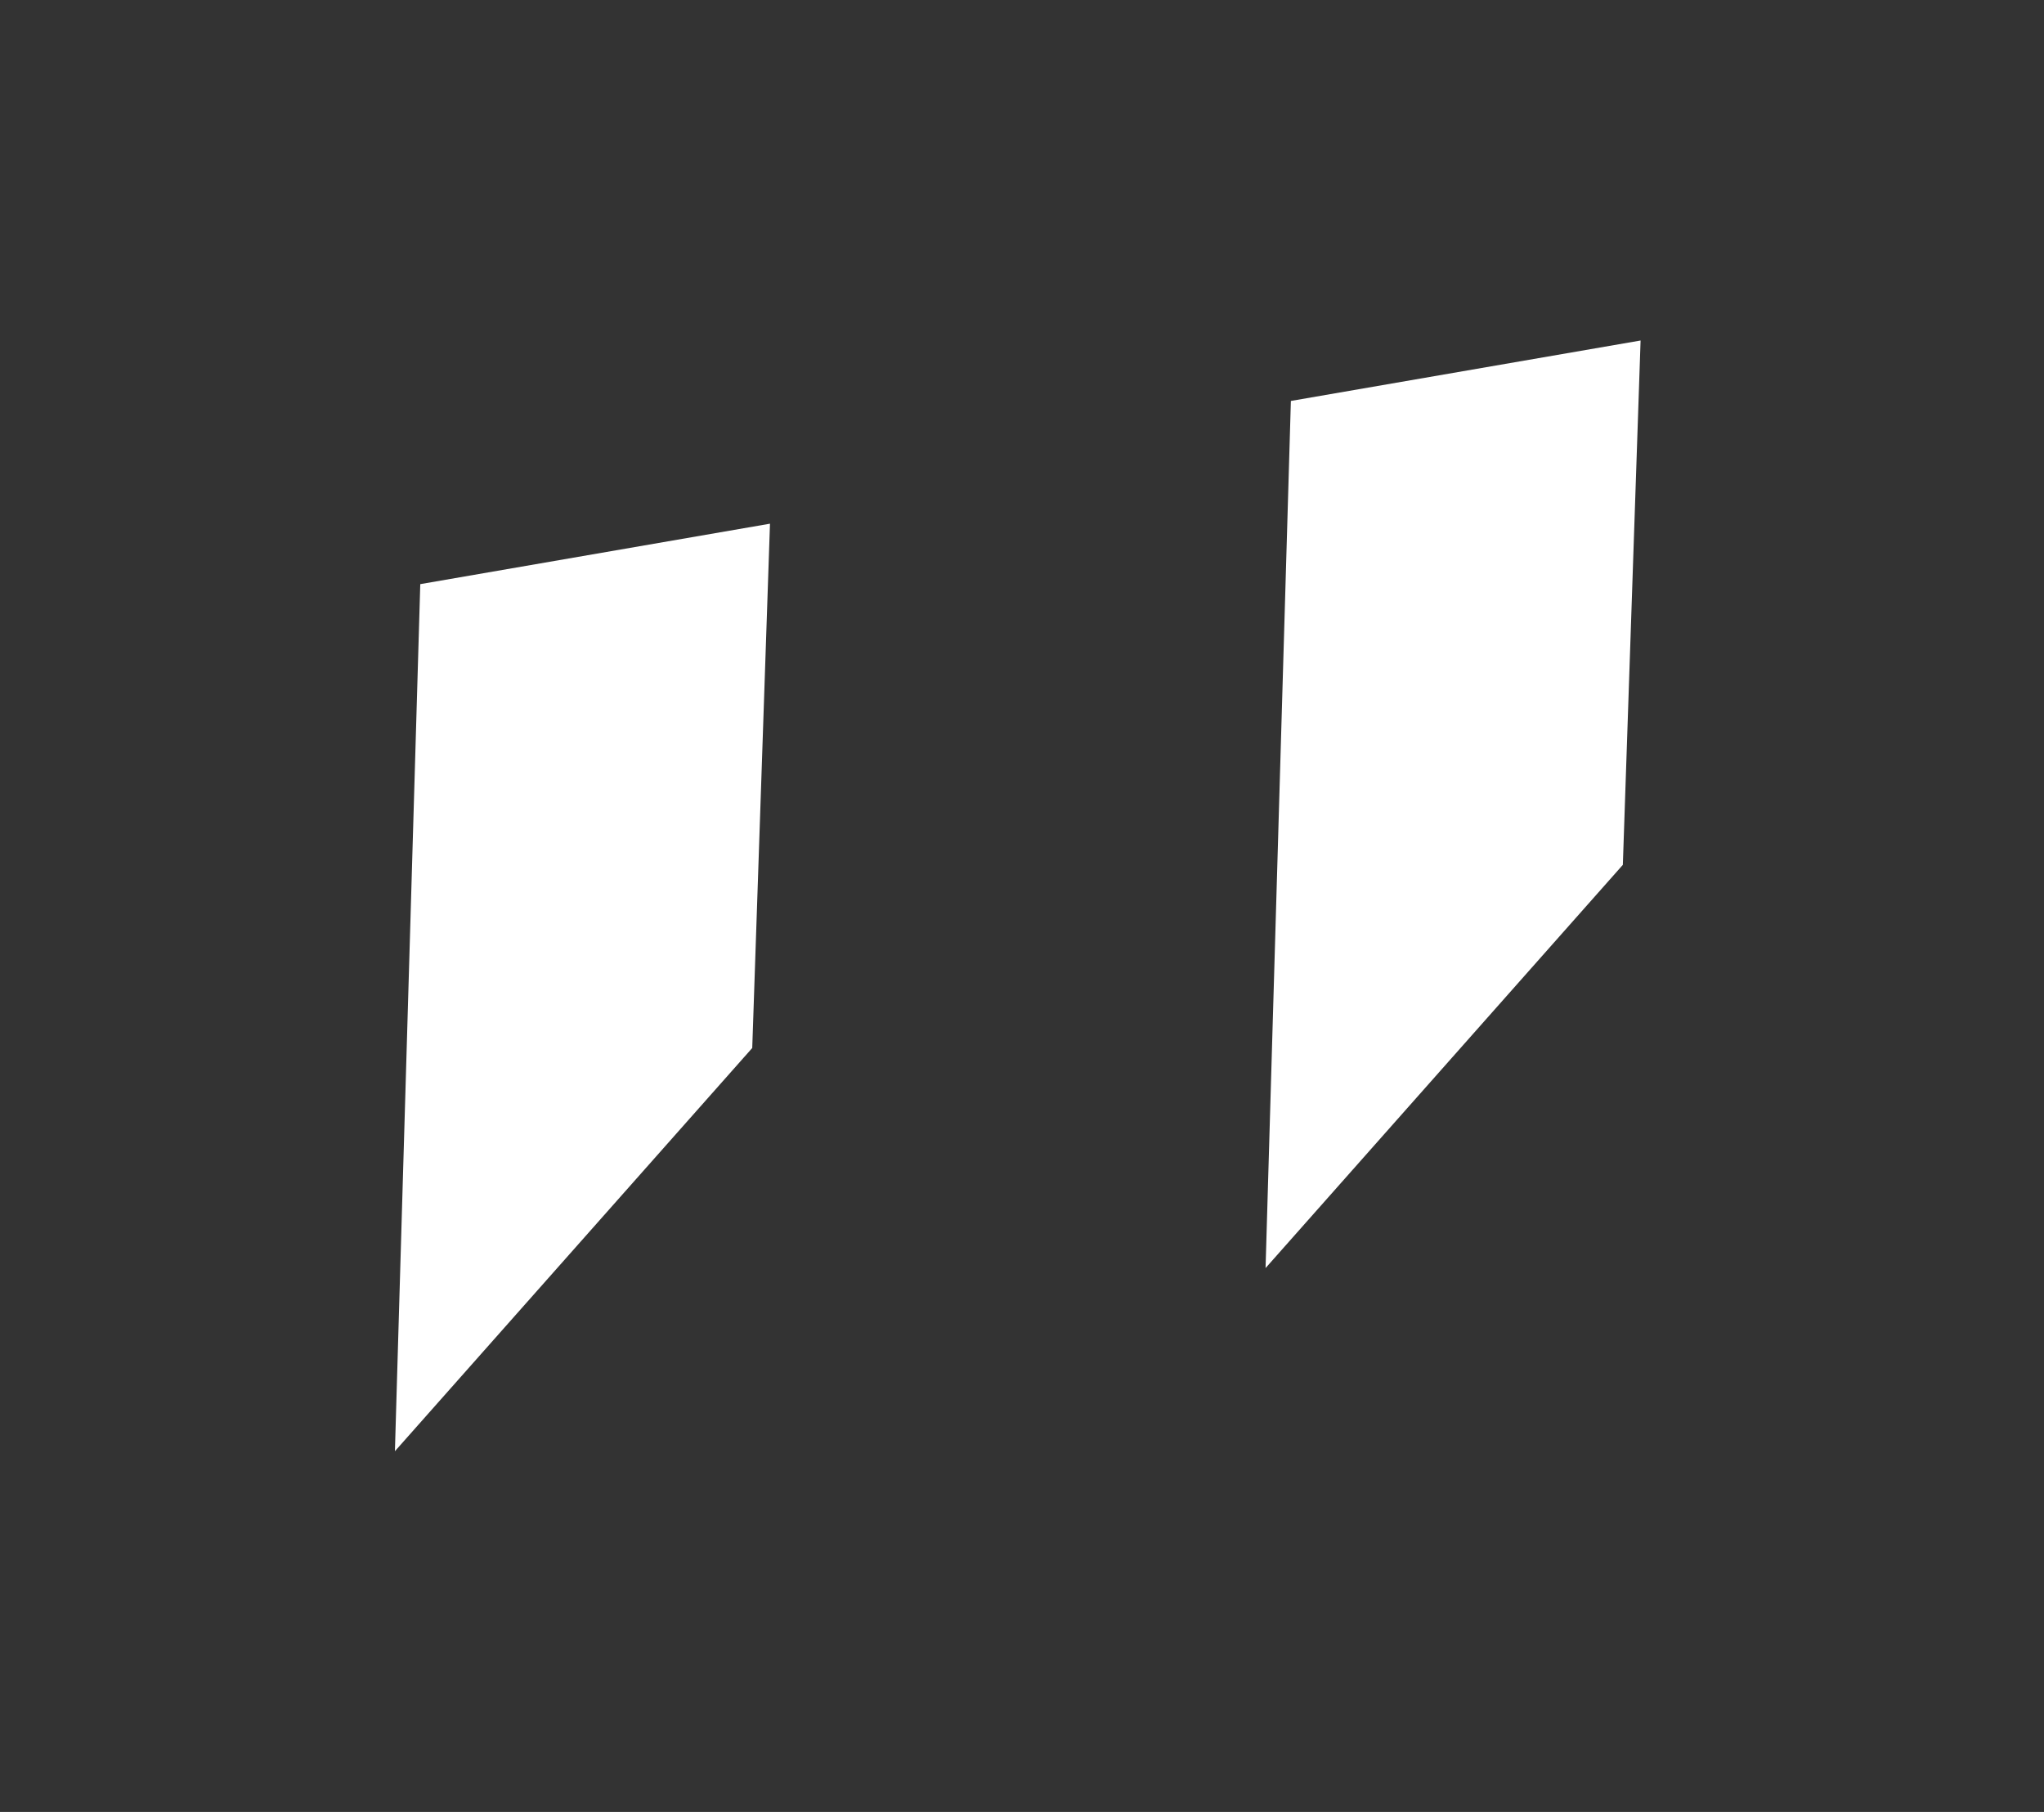 <svg width="44" height="39" viewBox="0 0 44 39" fill="none" xmlns="http://www.w3.org/2000/svg">
<rect x="0" y="0" width="44" height="39" fill="#333333" stroke="none"/>
<path d="M9.047 12.573L8.501 31.236L16.193 22.557L16.575 11.272L9.047 12.573Z" fill="white"/>
<path d="M27.788 8.63L27.243 27.294L34.934 18.615L35.316 7.329L27.788 8.63Z" fill="white"/>
</svg>
